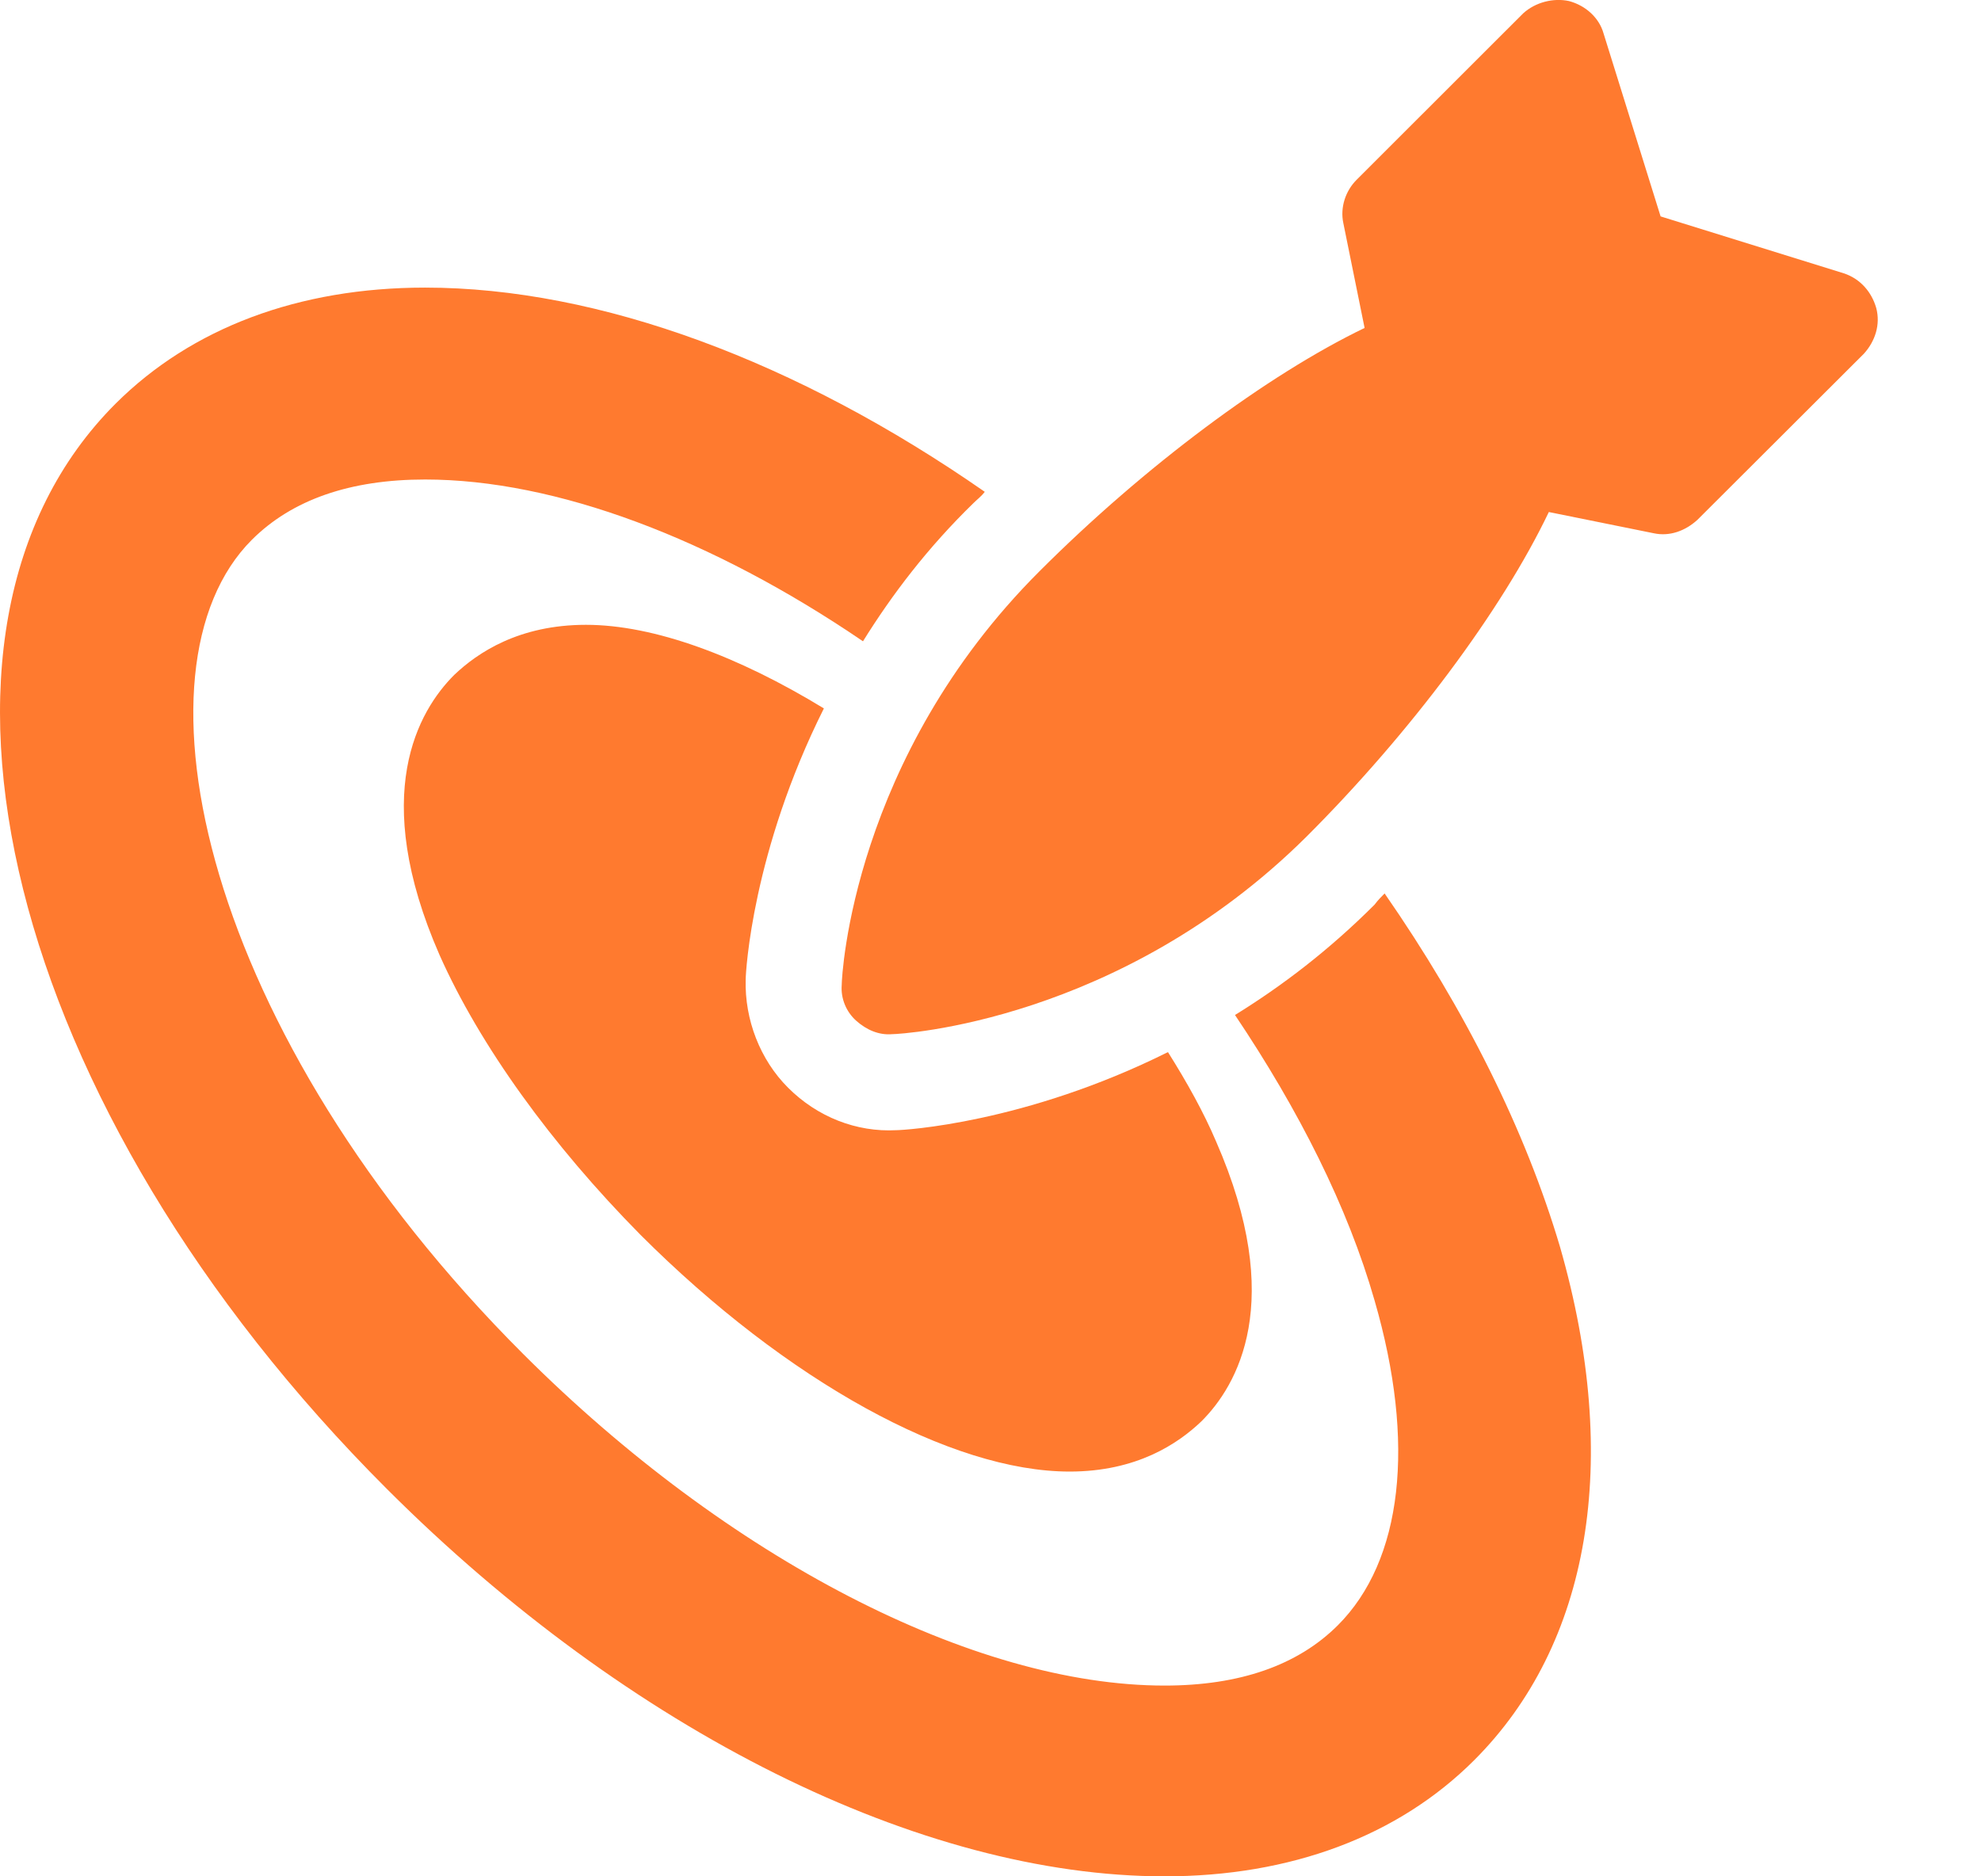 <svg width="19" height="18" viewBox="0 0 19 18" fill="none" xmlns="http://www.w3.org/2000/svg">
<path d="M13.28 8.571C13.248 8.603 13.216 8.635 13.184 8.678C12.745 9.117 12.295 9.459 11.845 9.737C12.456 10.647 12.927 11.578 13.184 12.477C13.581 13.847 13.452 14.971 12.831 15.592C12.445 15.977 11.888 16.17 11.17 16.17C9.338 16.17 6.981 14.95 5.02 12.991C1.945 9.919 1.184 6.409 2.416 5.178C2.802 4.793 3.359 4.6 4.077 4.6C5.331 4.6 6.831 5.167 8.277 6.152C8.556 5.703 8.898 5.253 9.338 4.825C9.37 4.793 9.413 4.761 9.445 4.718C7.645 3.466 5.748 2.759 4.077 2.759C2.866 2.759 1.838 3.145 1.109 3.872C-1.076 6.056 0.059 10.636 3.713 14.286C6.038 16.609 8.834 18 11.17 18C12.38 18 13.409 17.615 14.138 16.887C15.252 15.774 15.552 14.019 14.963 11.964C14.63 10.84 14.052 9.684 13.28 8.571Z" fill="#FF7A2F"/>
<path d="M5.62 5.994C4.977 5.994 4.581 6.261 4.356 6.475C4.013 6.818 3.541 7.62 4.216 9.162C4.602 10.029 5.288 10.981 6.145 11.848C7.548 13.25 9.123 14.117 10.259 14.117C10.902 14.117 11.298 13.85 11.523 13.635C11.866 13.293 12.338 12.49 11.663 10.949C11.545 10.671 11.384 10.382 11.202 10.093C9.83 10.778 8.663 10.842 8.598 10.842C8.213 10.863 7.838 10.714 7.559 10.435C7.291 10.168 7.141 9.782 7.152 9.397C7.152 9.322 7.216 8.166 7.902 6.796C7.077 6.293 6.273 5.994 5.62 5.994Z" fill="#FF7A2F"/>
<path d="M17.995 2.954C17.952 2.804 17.845 2.675 17.684 2.622L15.927 2.076L15.38 0.321C15.338 0.171 15.209 0.053 15.048 0.01C14.898 -0.022 14.727 0.021 14.609 0.128L13.013 1.723C12.905 1.83 12.852 1.99 12.884 2.14L13.088 3.146C12.155 3.596 10.977 4.473 9.97 5.48C8.181 7.267 8.073 9.354 8.073 9.45C8.063 9.579 8.116 9.707 8.213 9.793C8.309 9.878 8.427 9.932 8.556 9.921C8.641 9.921 10.741 9.803 12.53 8.027C13.527 7.031 14.405 5.854 14.855 4.912L15.863 5.116C16.013 5.148 16.163 5.094 16.28 4.987L17.877 3.393C17.984 3.275 18.038 3.114 17.995 2.954Z" fill="#FF7A2F"/>
</svg>
